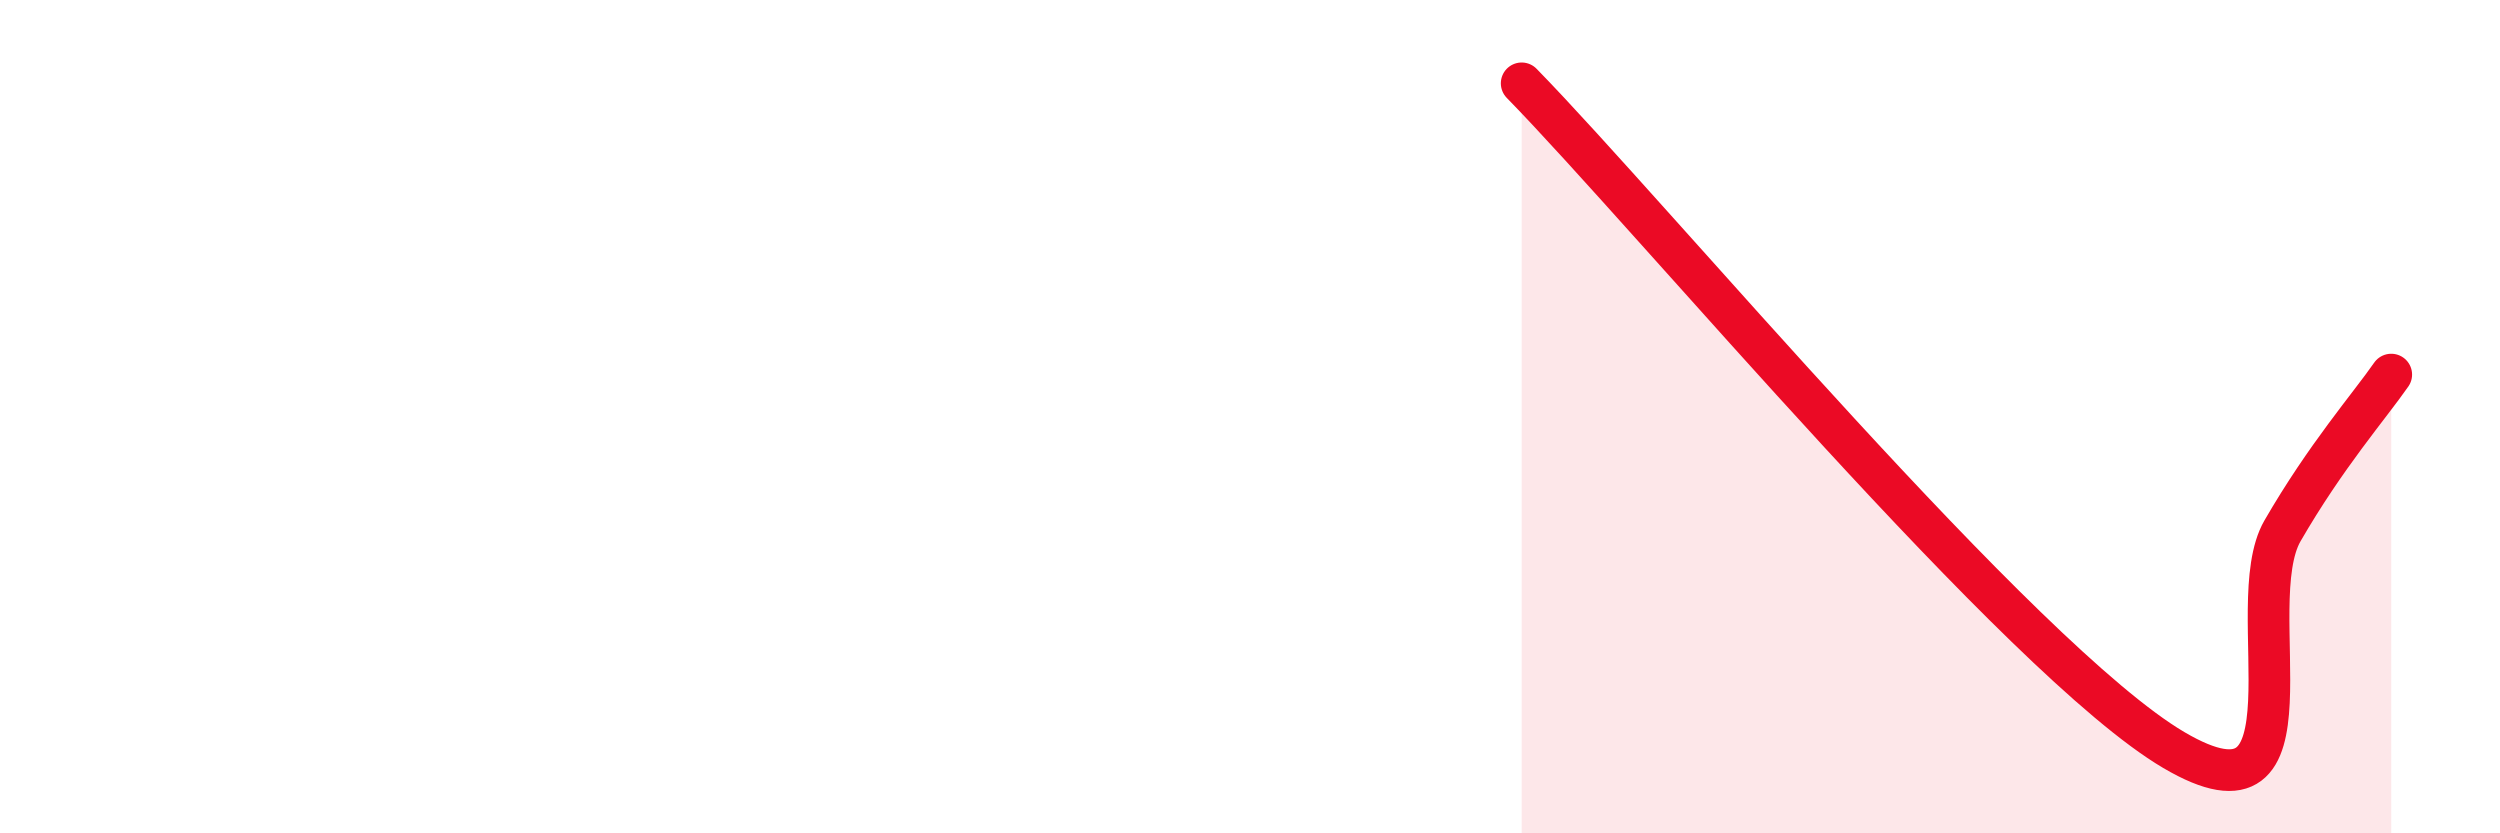 
    <svg width="60" height="20" viewBox="0 0 60 20" xmlns="http://www.w3.org/2000/svg">
      <path
        d="M 36.52,2 C 39.65,5.2 48.52,15.85 52.17,18 C 55.82,20.15 53.74,14.54 54.78,12.74 C 55.82,10.94 56.87,9.74 57.39,8.99L57.39 20L36.52 20Z"
        fill="#EB0A25"
        opacity="0.1"
        stroke-linecap="round"
        stroke-linejoin="round"
      />
      <path
        d="M 36.52,2 C 39.65,5.2 48.52,15.85 52.17,18 C 55.82,20.15 53.74,14.54 54.78,12.74 C 55.82,10.94 56.87,9.74 57.39,8.99"
        stroke="#EB0A25"
        stroke-width="1"
        fill="none"
        stroke-linecap="round"
        stroke-linejoin="round"
      />
    </svg>
  
